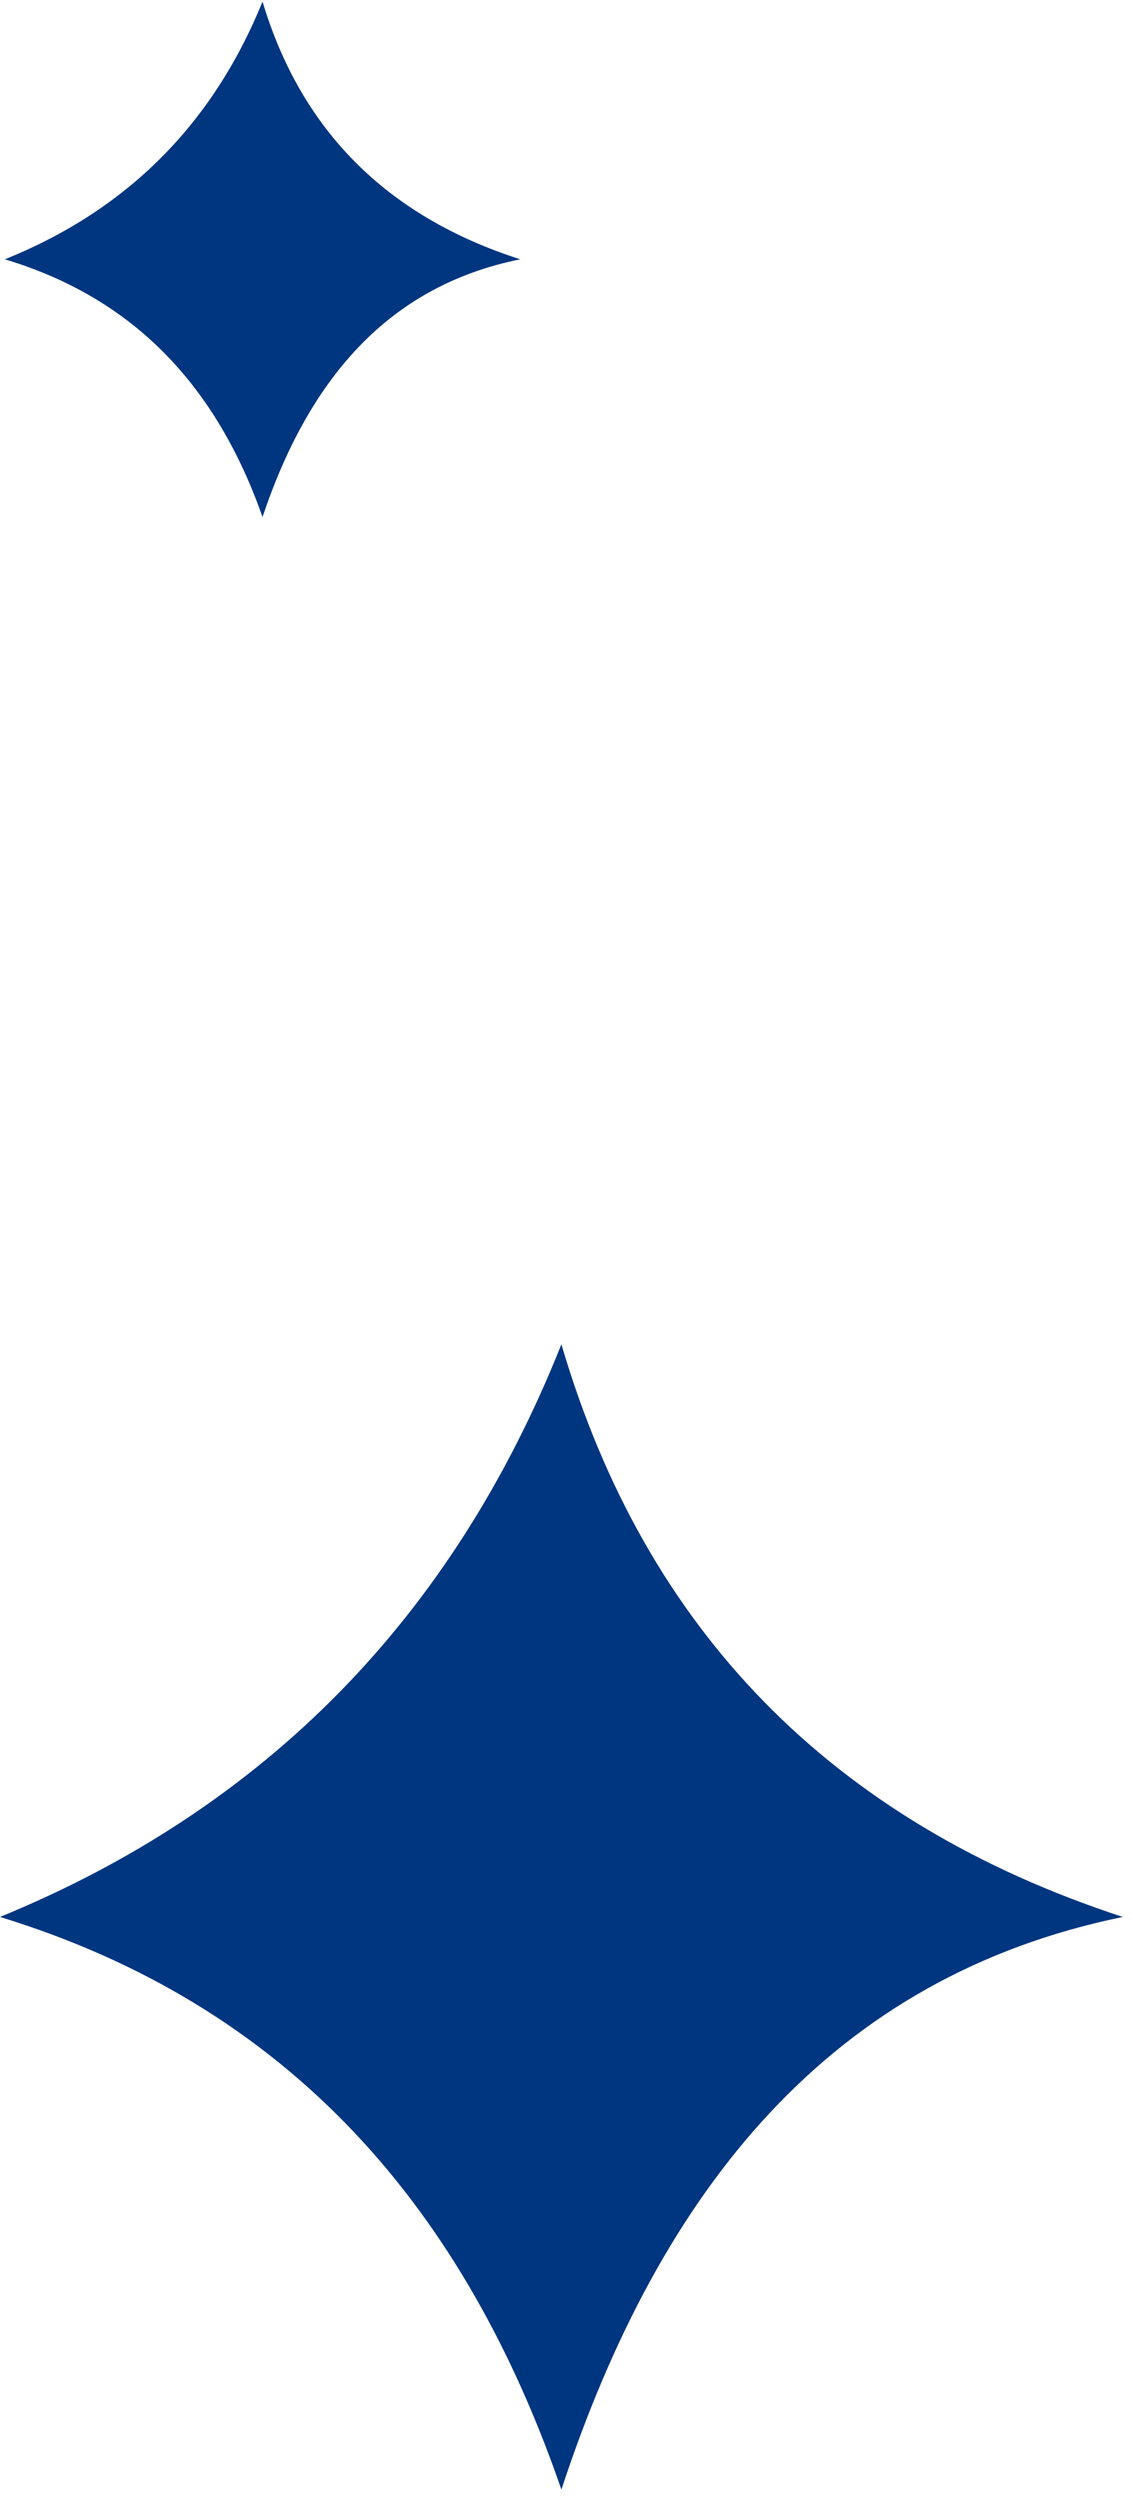 <svg width="48" height="106" viewBox="0 0 48 106" fill="none" xmlns="http://www.w3.org/2000/svg">
<path d="M22.06 10.995C16.383 9.174 12.763 5.511 11.132 0.067C9.015 5.282 5.367 8.919 0.205 10.995C5.875 12.698 9.257 16.59 11.132 21.922C13.066 16.152 16.405 12.132 22.06 10.995Z" fill="#003580"/>
<path d="M47.61 81.281C35.243 77.235 27.356 69.097 23.805 57C19.192 68.589 11.246 76.67 -0 81.281C12.353 85.067 19.72 93.714 23.805 105.562C28.018 92.742 35.292 83.808 47.61 81.281Z" fill="#003580"/>
</svg>
